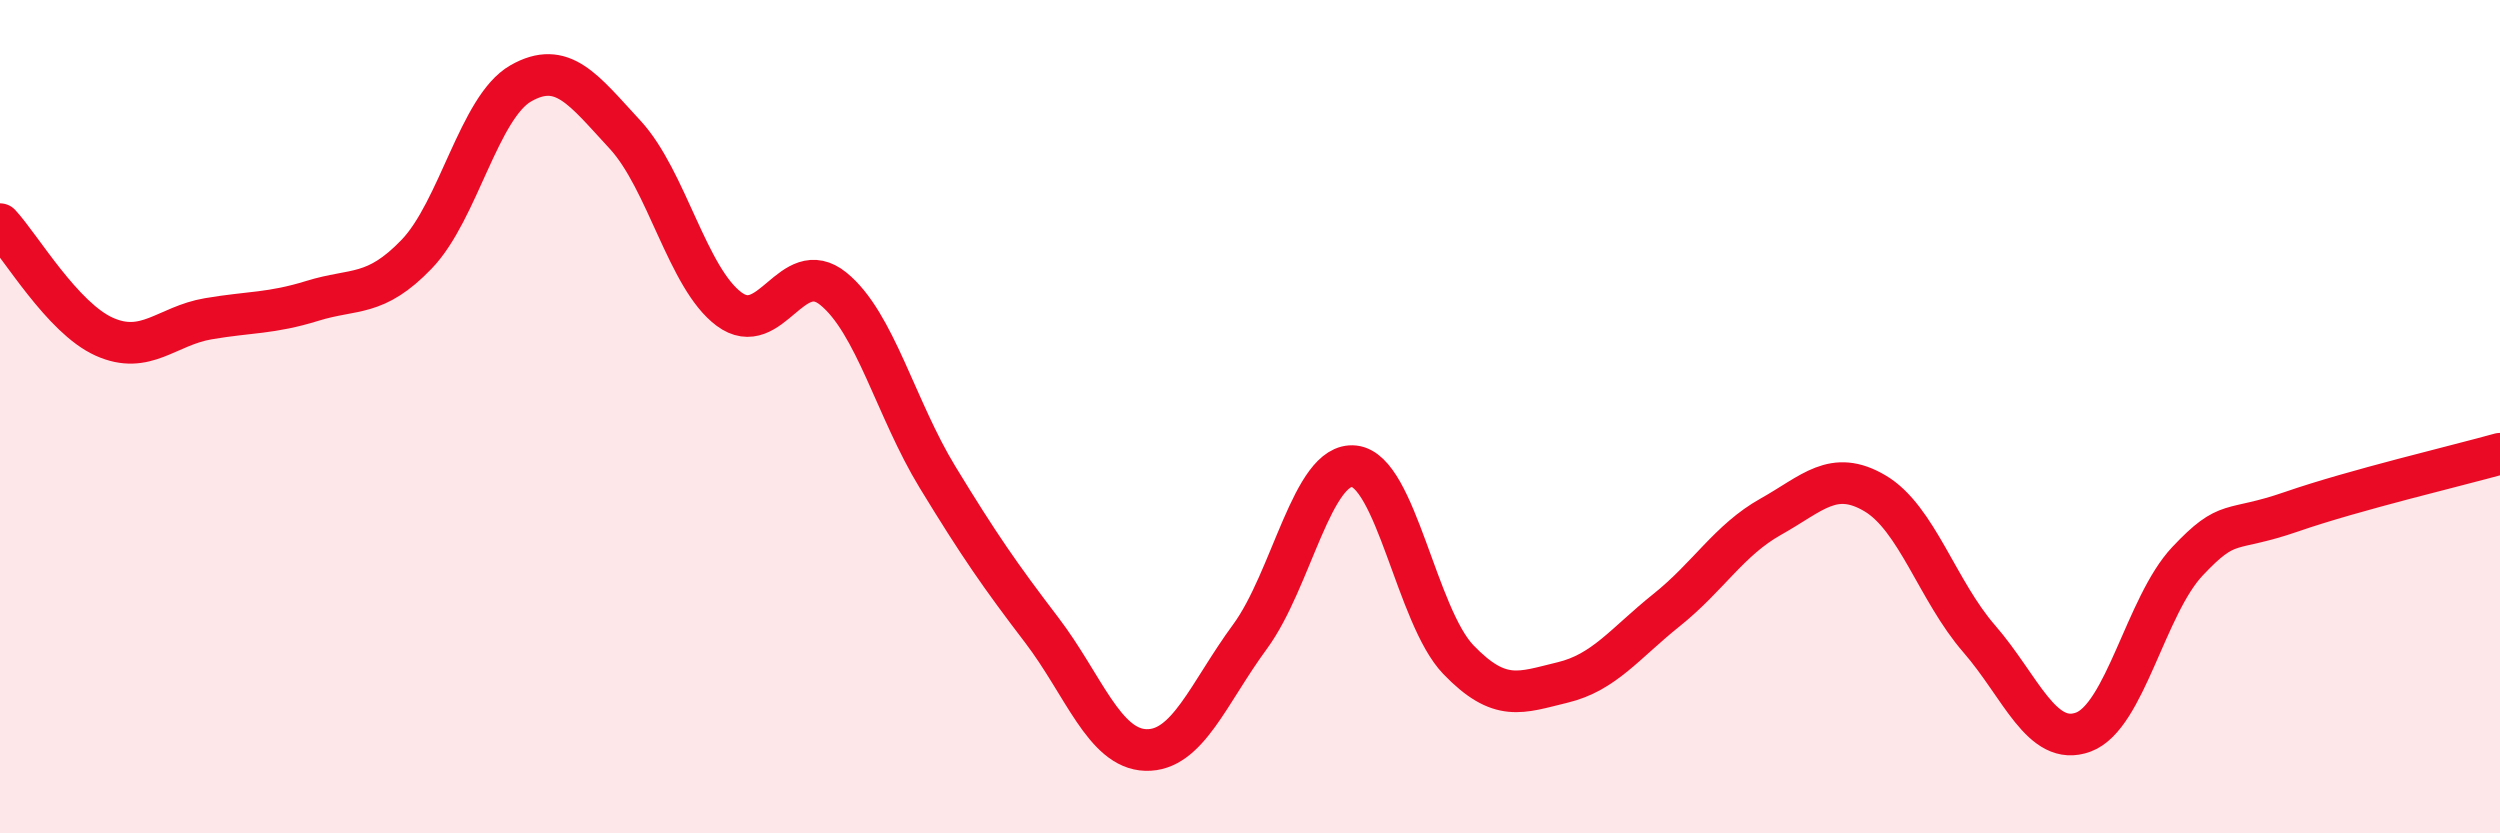 
    <svg width="60" height="20" viewBox="0 0 60 20" xmlns="http://www.w3.org/2000/svg">
      <path
        d="M 0,5.38 C 0.5,5.92 1.5,7.63 2.5,8.08 C 3.5,8.53 4,7.82 5,7.65 C 6,7.48 6.5,7.53 7.5,7.22 C 8.5,6.91 9,7.14 10,6.1 C 11,5.06 11.5,2.57 12.5,2 C 13.5,1.43 14,2.15 15,3.23 C 16,4.31 16.5,6.68 17.5,7.42 C 18.5,8.16 19,6.12 20,6.93 C 21,7.74 21.5,9.81 22.5,11.45 C 23.5,13.09 24,13.81 25,15.12 C 26,16.43 26.5,17.97 27.5,18 C 28.5,18.03 29,16.64 30,15.28 C 31,13.92 31.5,11.08 32.5,11.19 C 33.5,11.3 34,14.79 35,15.83 C 36,16.87 36.5,16.62 37.5,16.38 C 38.5,16.14 39,15.44 40,14.64 C 41,13.84 41.5,12.96 42.5,12.4 C 43.5,11.84 44,11.25 45,11.84 C 46,12.43 46.5,14.18 47.5,15.33 C 48.5,16.48 49,17.94 50,17.57 C 51,17.2 51.5,14.53 52.5,13.47 C 53.5,12.41 53.5,12.8 55,12.28 C 56.5,11.76 59,11.17 60,10.89L60 20L0 20Z"
        fill="#EB0A25"
        opacity="0.1"
        stroke-linecap="round"
        stroke-linejoin="round"
      />
      <path
        d="M 0,5.38 C 0.5,5.92 1.5,7.63 2.5,8.08 C 3.5,8.53 4,7.82 5,7.65 C 6,7.48 6.5,7.53 7.5,7.22 C 8.5,6.91 9,7.14 10,6.1 C 11,5.06 11.5,2.57 12.5,2 C 13.5,1.43 14,2.15 15,3.23 C 16,4.31 16.5,6.68 17.5,7.42 C 18.5,8.16 19,6.12 20,6.93 C 21,7.74 21.5,9.81 22.5,11.45 C 23.5,13.09 24,13.81 25,15.12 C 26,16.43 26.5,17.97 27.5,18 C 28.5,18.03 29,16.64 30,15.28 C 31,13.92 31.5,11.08 32.5,11.19 C 33.5,11.3 34,14.79 35,15.83 C 36,16.87 36.5,16.62 37.5,16.38 C 38.5,16.14 39,15.44 40,14.64 C 41,13.84 41.5,12.96 42.5,12.4 C 43.5,11.84 44,11.25 45,11.84 C 46,12.43 46.5,14.18 47.5,15.33 C 48.5,16.48 49,17.94 50,17.57 C 51,17.2 51.5,14.53 52.5,13.47 C 53.5,12.41 53.5,12.8 55,12.28 C 56.5,11.76 59,11.17 60,10.89"
        stroke="#EB0A25"
        stroke-width="1"
        fill="none"
        stroke-linecap="round"
        stroke-linejoin="round"
      />
    </svg>
  